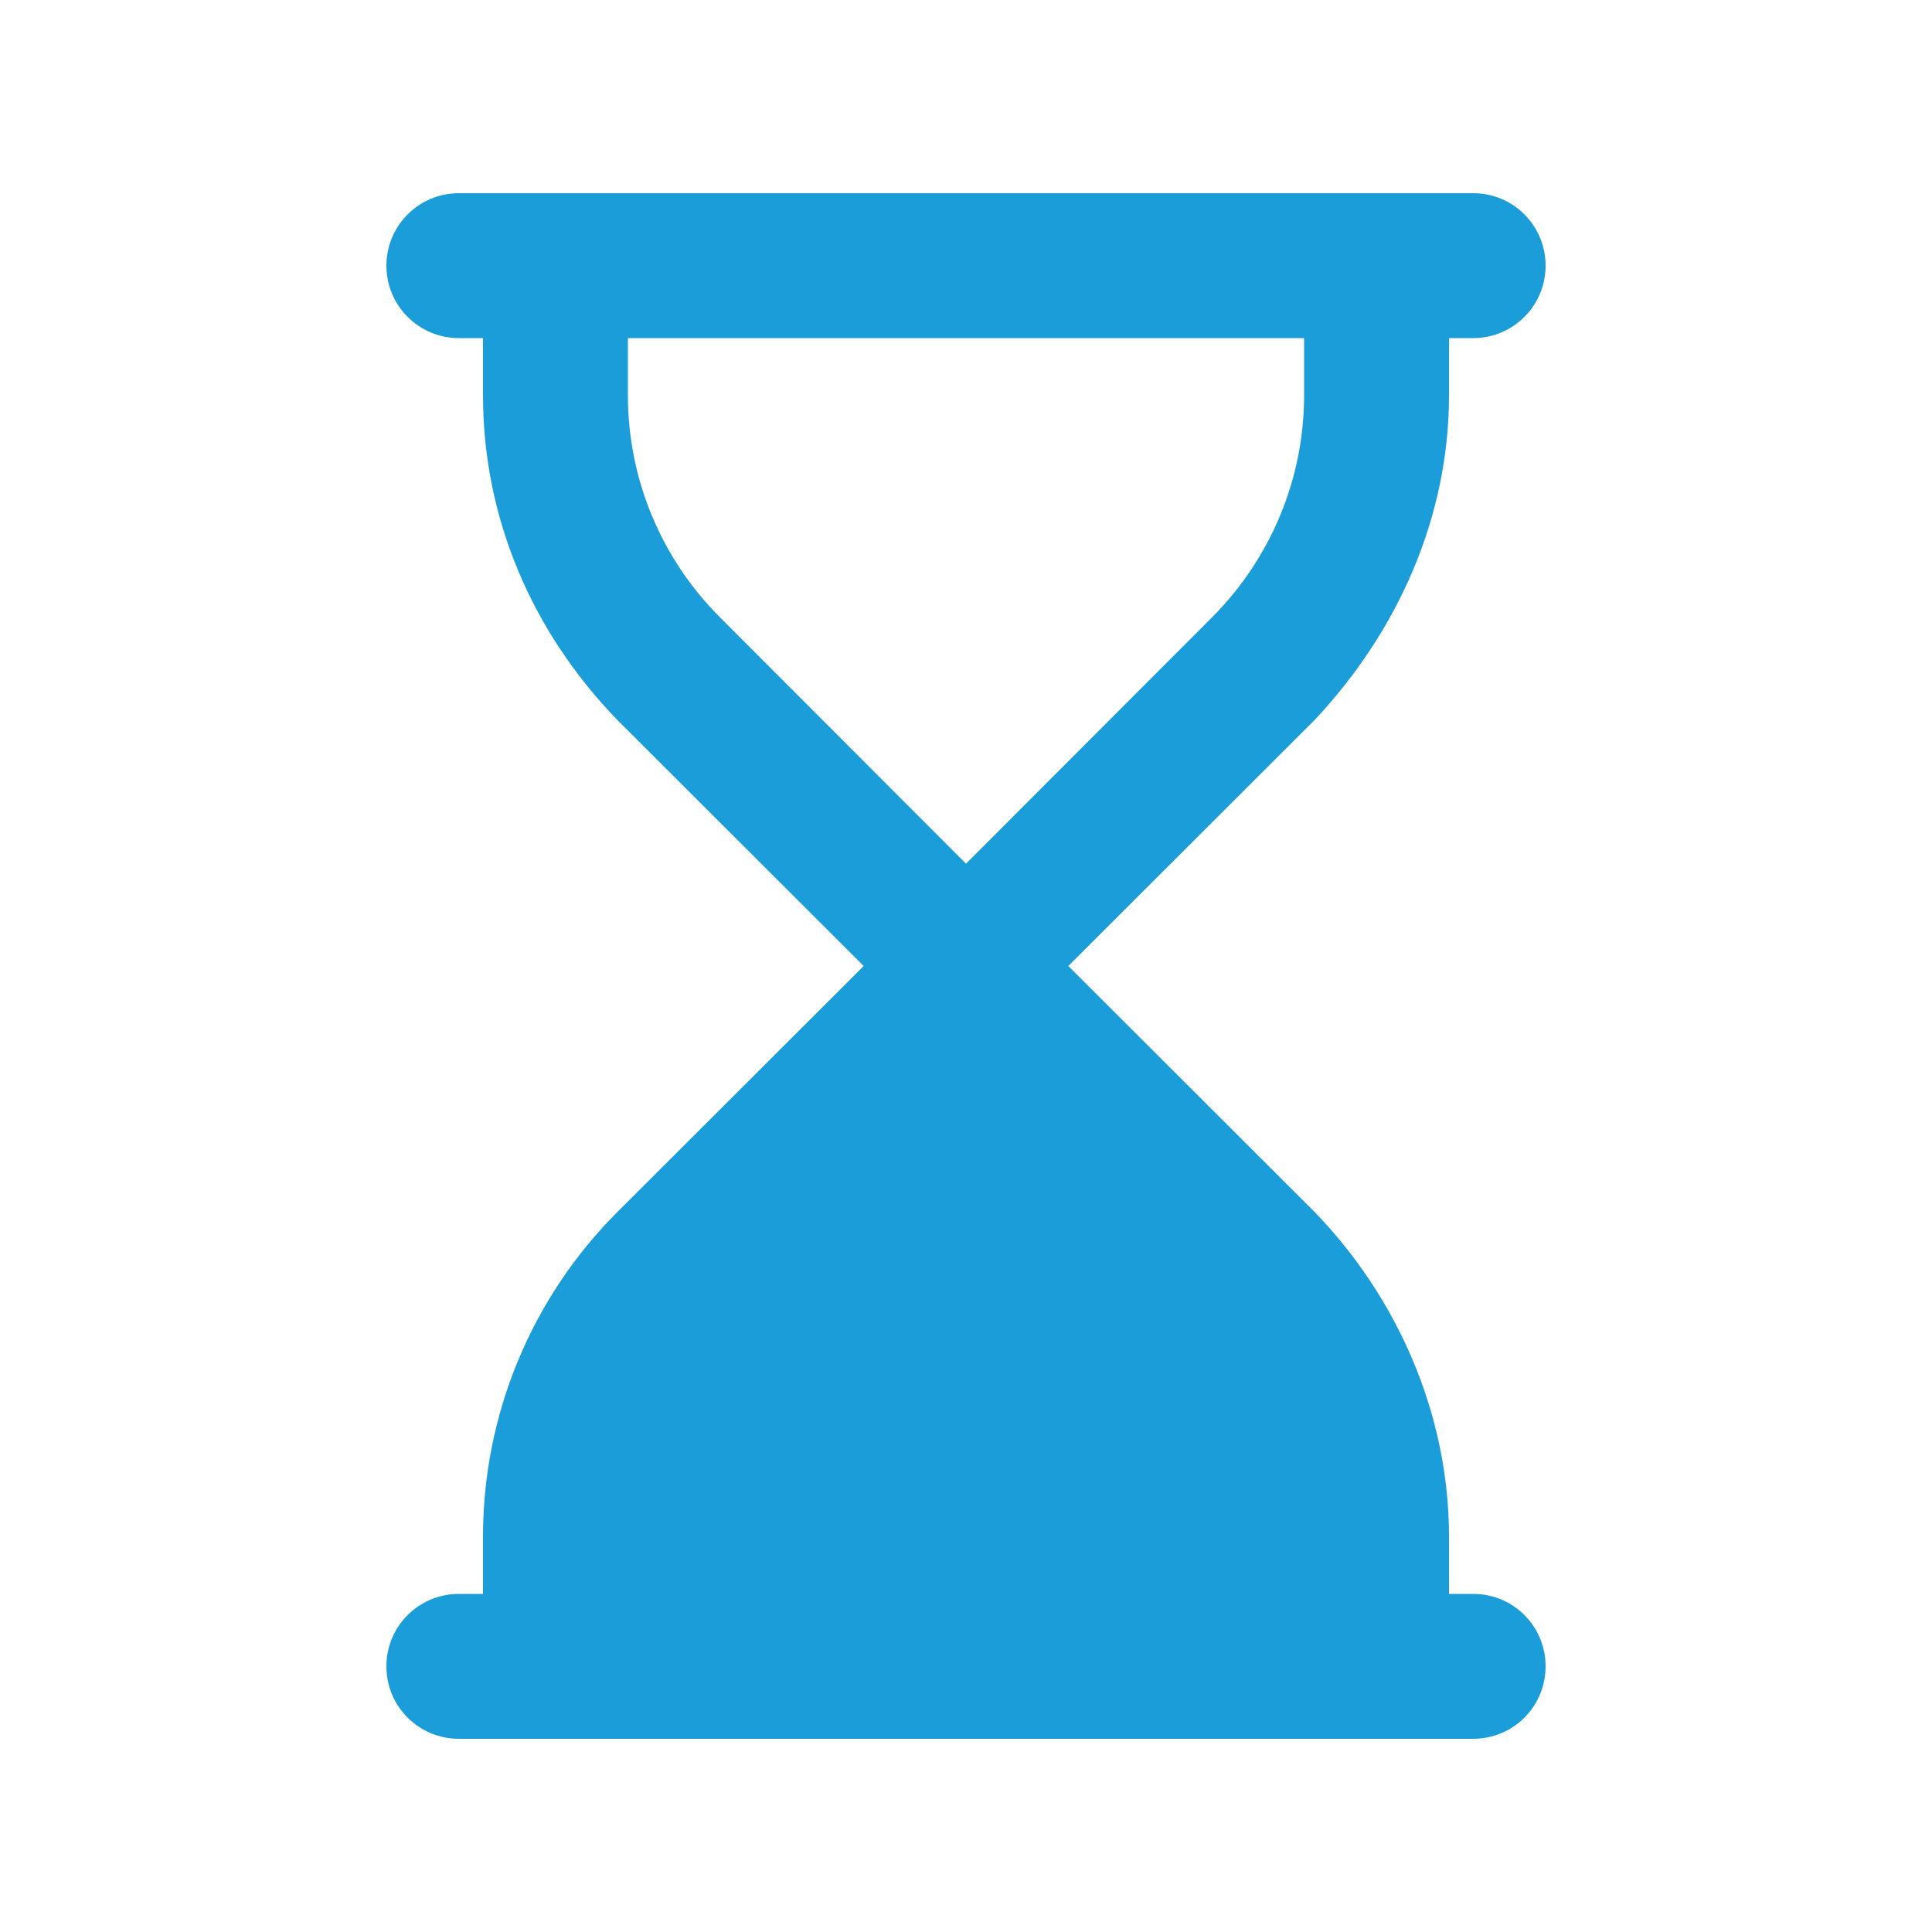 <svg width="24" height="24" viewBox="0 0 24 24" fill="none" xmlns="http://www.w3.org/2000/svg">
<path d="M4.8 3.3C4.8 2.803 5.203 2.4 5.7 2.4H18.3C18.799 2.4 19.2 2.803 19.2 3.3C19.2 3.797 18.799 4.2 18.3 4.2H18V4.912C18 6.424 17.366 7.841 16.331 8.944L13.271 12L16.331 15.056C17.366 16.125 18 17.576 18 19.087V19.8H18.3C18.799 19.8 19.2 20.201 19.2 20.7C19.2 21.199 18.799 21.6 18.3 21.6H5.7C5.203 21.6 4.8 21.199 4.8 20.7C4.8 20.201 5.203 19.8 5.7 19.8H6V19.087C6 17.576 6.6 16.125 7.669 15.056L10.729 12L7.669 8.944C6.6 7.841 6 6.424 6 4.912V4.2H5.7C5.203 4.2 4.8 3.797 4.8 3.3ZM16.2 4.912V4.2H7.8V4.912C7.8 5.946 8.211 6.937 8.944 7.669L12 10.729L15.056 7.669C15.787 6.937 16.2 5.946 16.2 4.912Z" fill="#1A9DD9"/>
</svg>
